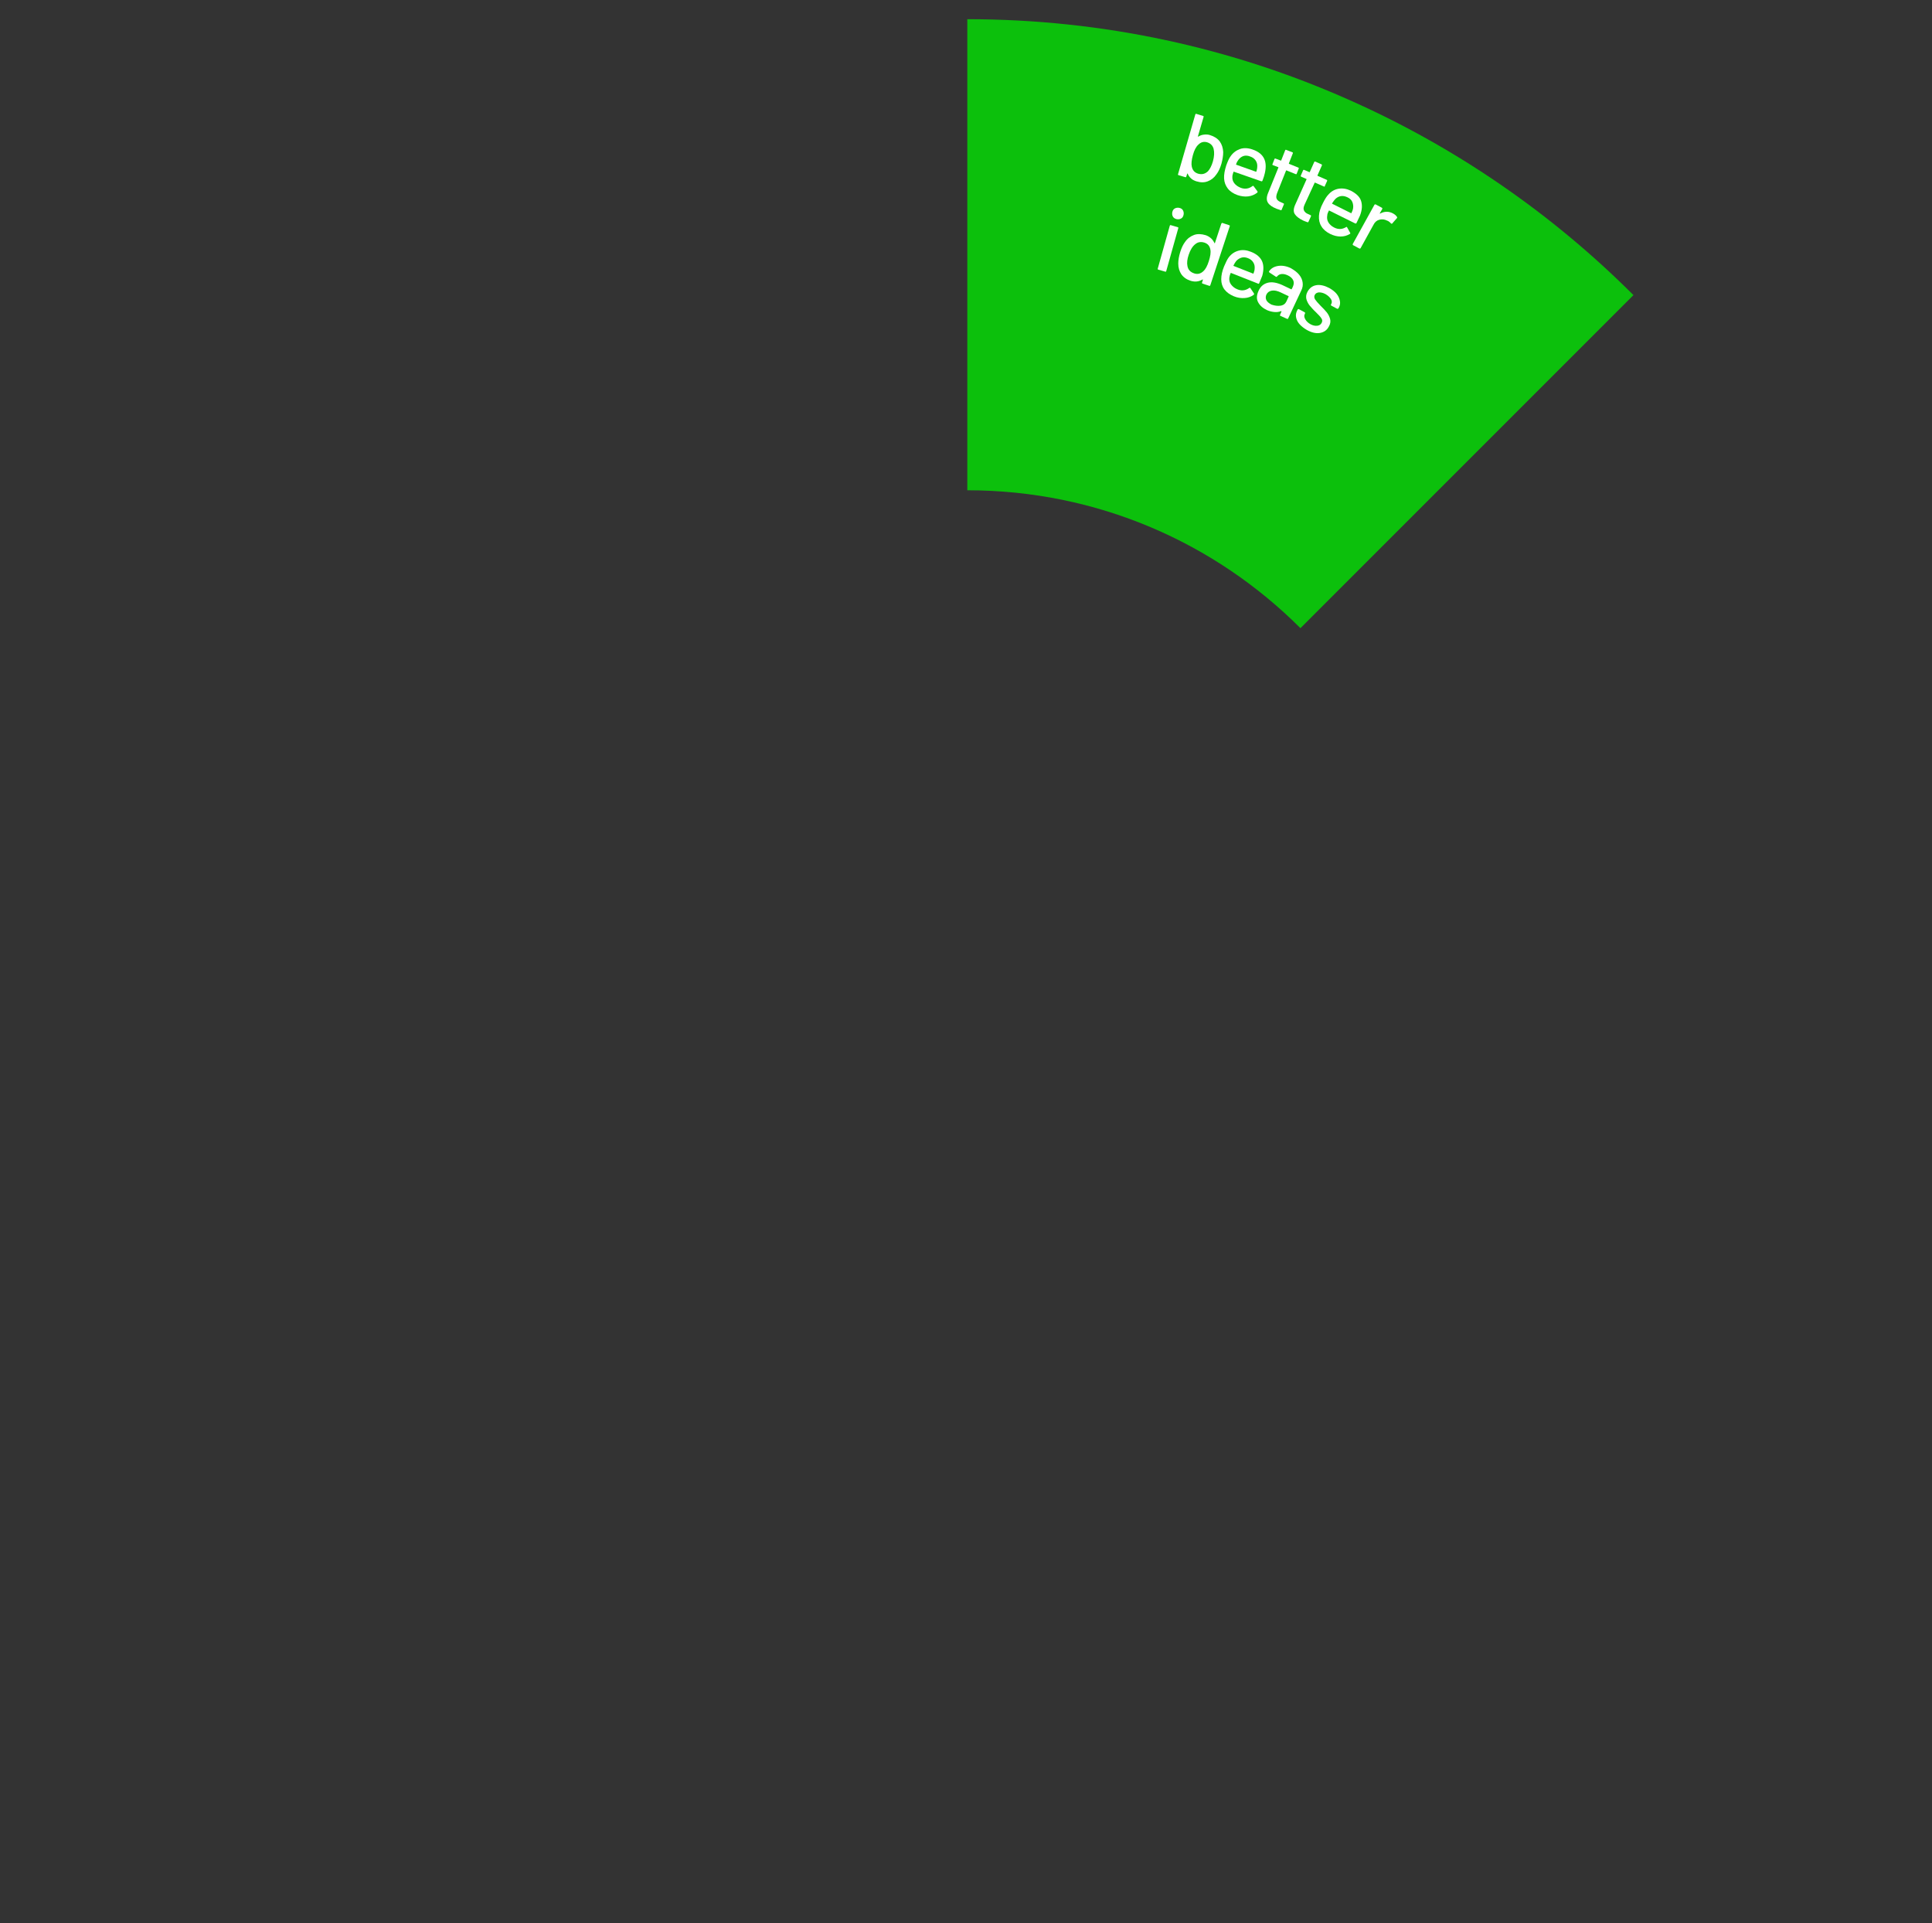<?xml version="1.0" encoding="utf-8"?>
<!-- Generator: Adobe Illustrator 25.3.1, SVG Export Plug-In . SVG Version: 6.00 Build 0)  -->
<svg version="1.1" id="Layer_1" xmlns="http://www.w3.org/2000/svg" xmlns:xlink="http://www.w3.org/1999/xlink" x="0px" y="0px"
	 viewBox="0 0 885.6 881.5" style="enable-background:new 0 0 885.6 881.5;" xml:space="preserve">
<rect x="0" y="0" width="885.6" height="881.5" fill="#333333" stroke="none"/>
<style type="text/css">
	.st0{fill:#0CC00C;}
	.st1{fill:#FFFFFF;}
	.st2{fill:#05E105;}
	.st3{fill:#188D17;}
	.st4{fill:#12A911;}
	.st5{fill:#1E721C;}
	.st6{fill:#00FF00;}
	.st7{fill:#225E20;}
	.st8{fill:none;stroke:#FF0000;stroke-miterlimit:10;}
</style>
<path class="st0" d="M443.4,8.8L443.4,8.8l0,215.9c59.7,0,113.6,24.1,152.7,63.2l152.6-152.6l0.1,0c-37.4-37.4-81.7-68-130.8-89.7
	C564.6,21.9,505.6,8.8,443.4,8.8z"/>
<g>
	<g>
		<path class="st1" d="M559.9,75c-0.6,2-1.3,3.6-2.3,4.9c-1.1,1.6-2.4,2.6-4,3.2c-1.5,0.6-3.3,0.6-5.2,0c-0.9-0.3-1.8-0.7-2.4-1.3
			c-0.7-0.6-1.2-1.3-1.6-2.2c0-0.1-0.1-0.1-0.1-0.1s-0.1,0-0.1,0.1l-0.4,1.3c-0.1,0.3-0.3,0.4-0.5,0.3l-3-0.9
			c-0.3-0.1-0.4-0.2-0.3-0.5l7.9-27.3c0.1-0.3,0.2-0.4,0.5-0.3l3,0.9c0.3,0.1,0.4,0.3,0.3,0.5l-2.6,8.9c0,0.1,0,0.1,0,0.1
			c0,0,0.1,0,0.2,0c0.8-0.5,1.6-0.8,2.6-0.9c0.9-0.1,1.8-0.1,2.7,0.2c2,0.6,3.5,1.6,4.5,2.9c1,1.4,1.5,3,1.6,4.9
			C560.7,71.4,560.4,73.1,559.9,75z M556,73.9c0.6-2.2,0.7-4.1,0.3-5.7c-0.4-1.5-1.4-2.5-3-3c-1.5-0.4-2.8-0.1-4,1.1
			c-1.1,1-1.9,2.6-2.5,4.8c-0.6,2.2-0.8,4-0.5,5.3c0.4,1.7,1.3,2.7,2.9,3.2c1.8,0.5,3.2,0.1,4.5-1.1C554.6,77.5,555.4,76,556,73.9z"
			/>
		<path class="st1" d="M578.7,82.8c-0.1,0.3-0.3,0.3-0.5,0.3l-12.6-4.4c-0.1,0-0.2,0-0.2,0.1c-0.3,0.9-0.5,1.6-0.5,2.1
			c-0.1,1.2,0.2,2.2,0.9,3.1s1.7,1.6,3,2.1c1.9,0.7,3.7,0.4,5.3-0.8c0.2-0.2,0.4-0.2,0.6,0.1l1.7,2.3c0.1,0.2,0.1,0.4-0.1,0.6
			c-1.2,0.9-2.5,1.5-4.1,1.7c-1.6,0.2-3.2,0-5-0.6c-1.9-0.7-3.4-1.7-4.4-3c-1-1.3-1.6-2.8-1.7-4.6c-0.1-1.8,0.3-3.8,1-6
			c0.7-1.9,1.3-3.3,2-4.2c1.1-1.6,2.6-2.7,4.3-3.3s3.7-0.5,5.7,0.2c2.7,0.9,4.4,2.3,5.3,4.1s1,4,0.4,6.7
			C579.6,80.3,579.2,81.5,578.7,82.8z M570,71.5c-0.9,0.3-1.7,0.9-2.3,1.7c-0.4,0.5-0.8,1.2-1.1,2.1c0,0.1,0,0.2,0.1,0.2l9,3.2
			c0.1,0,0.2,0,0.2-0.1c0.3-0.9,0.4-1.6,0.4-2c0.1-1.1-0.1-2.1-0.7-3c-0.6-0.9-1.4-1.5-2.6-1.9C572,71.3,570.9,71.2,570,71.5z"/>
		<path class="st1" d="M593.9,79.8l-4.2-1.7c-0.1,0-0.2,0-0.2,0.1l-4.1,10.3c-0.4,1.1-0.5,2-0.2,2.6c0.3,0.7,1,1.2,2,1.6l1.1,0.5
			c0.3,0.1,0.3,0.3,0.2,0.5l-1,2.4c-0.1,0.3-0.3,0.3-0.5,0.2c-0.8-0.3-1.5-0.5-1.8-0.6c-2-0.8-3.3-1.7-4-2.8
			c-0.7-1.1-0.7-2.6,0.1-4.5l4.7-11.6c0-0.1,0-0.2-0.1-0.2l-2.4-0.9c-0.3-0.1-0.3-0.3-0.2-0.5l0.9-2.3c0.1-0.3,0.3-0.3,0.5-0.2
			l2.4,0.9c0.1,0,0.2,0,0.2-0.1l1.8-4.6c0.1-0.3,0.3-0.3,0.5-0.2l2.8,1.1c0.3,0.1,0.3,0.3,0.2,0.5l-1.8,4.6c0,0.1,0,0.2,0.1,0.2
			l4.2,1.7c0.3,0.1,0.3,0.3,0.2,0.5l-0.9,2.3C594.4,79.8,594.2,79.9,593.9,79.8z"/>
		<path class="st1" d="M606.9,85.5l-4.1-1.8c-0.1,0-0.2,0-0.2,0.1L598,93.8c-0.5,1.1-0.6,1.9-0.3,2.6c0.3,0.7,0.9,1.3,1.9,1.7
			l1.1,0.5c0.3,0.1,0.3,0.3,0.2,0.6l-1.1,2.4c-0.1,0.3-0.3,0.3-0.6,0.2c-0.8-0.3-1.4-0.5-1.8-0.7c-1.9-0.9-3.2-1.9-3.9-3
			c-0.7-1.1-0.6-2.6,0.3-4.5l5.1-11.4c0-0.1,0-0.2-0.1-0.2l-2.3-1c-0.3-0.1-0.3-0.3-0.2-0.6l1-2.3c0.1-0.3,0.3-0.3,0.6-0.2l2.3,1
			c0.1,0,0.2,0,0.2-0.1l2-4.5c0.1-0.3,0.3-0.3,0.6-0.2l2.7,1.2c0.3,0.1,0.3,0.3,0.2,0.6l-2,4.5c0,0.1,0,0.2,0.1,0.2l4.1,1.8
			c0.3,0.1,0.3,0.3,0.2,0.6l-1,2.2C607.3,85.5,607.1,85.6,606.9,85.5z"/>
		<path class="st1" d="M621.8,102.2c-0.1,0.2-0.3,0.3-0.6,0.2l-11.9-5.9c-0.1,0-0.2,0-0.2,0.1c-0.4,0.8-0.7,1.5-0.7,2.1
			c-0.2,1.1-0.1,2.2,0.5,3.2s1.5,1.8,2.7,2.4c1.8,0.9,3.6,0.9,5.4-0.2c0.2-0.2,0.4-0.1,0.5,0.1l1.4,2.5c0.1,0.2,0.1,0.4-0.1,0.5
			c-1.3,0.8-2.7,1.2-4.3,1.2c-1.6,0-3.2-0.4-4.8-1.2c-1.8-0.9-3.2-2.1-4-3.5c-0.9-1.4-1.2-3-1.1-4.8c0.1-1.8,0.7-3.7,1.8-5.8
			c0.9-1.8,1.7-3.1,2.5-3.9c1.3-1.5,2.9-2.4,4.7-2.7s3.7,0,5.6,0.9c2.5,1.3,4.1,2.8,4.7,4.7c0.6,1.9,0.5,4.1-0.5,6.7
			C622.9,99.8,622.4,101,621.8,102.2z M614.5,89.9c-1,0.2-1.8,0.7-2.5,1.4c-0.4,0.5-0.9,1.1-1.4,1.9c0,0.1,0,0.2,0.1,0.2l8.6,4.3
			c0.1,0,0.2,0,0.2-0.1c0.4-0.8,0.6-1.5,0.7-1.9c0.2-1.1,0.1-2.1-0.3-3.1c-0.4-1-1.2-1.7-2.3-2.2C616.5,89.9,615.5,89.7,614.5,89.9z
			"/>
		<path class="st1" d="M640.4,99.5c0.1,0.2,0.1,0.3-0.1,0.5l-2.1,2.4c-0.1,0.2-0.3,0.2-0.6,0c-0.3-0.4-0.8-0.8-1.3-1.1l-0.5-0.2
			c-1.2-0.6-2.3-0.7-3.5-0.4c-1.2,0.3-2.1,1.1-2.7,2.3l-5.9,10.7c-0.1,0.2-0.3,0.3-0.6,0.2l-2.8-1.5c-0.2-0.1-0.3-0.3-0.2-0.6
			l9.9-17.9c0.1-0.2,0.3-0.3,0.6-0.2l2.8,1.5c0.2,0.1,0.3,0.3,0.2,0.6l-1.1,1.9c0,0.1,0,0.1,0,0.2c0,0,0.1,0,0.1,0
			c2-1.1,4-1.1,5.9-0.1C639.4,98.3,640,98.8,640.4,99.5z"/>
	</g>
</g>
<g>
	<path class="st1" d="M530.7,123.1l5.5-19.6c0.1-0.3,0.2-0.4,0.5-0.3l3.1,0.9c0.3,0.1,0.4,0.2,0.3,0.5l-5.5,19.6
		c-0.1,0.3-0.2,0.4-0.5,0.3l-3.1-0.9C530.7,123.5,530.6,123.4,530.7,123.1z M537.6,99.2c-0.3-0.6-0.4-1.3-0.2-2.1
		c0.2-0.8,0.6-1.3,1.2-1.6c0.6-0.3,1.3-0.4,2.1-0.2c0.8,0.2,1.3,0.6,1.6,1.2c0.3,0.6,0.4,1.3,0.2,2.1s-0.6,1.3-1.2,1.6
		s-1.3,0.4-2.1,0.2C538.5,100.2,537.9,99.8,537.6,99.2z"/>
	<path class="st1" d="M560.4,102.2l3,1c0.3,0.1,0.4,0.3,0.3,0.5l-8.9,27c-0.1,0.3-0.3,0.4-0.5,0.3l-3-1c-0.3-0.1-0.4-0.3-0.3-0.5
		l0.4-1.3c0-0.1,0-0.1,0-0.1c0,0-0.1,0-0.2,0c-0.8,0.5-1.7,0.8-2.6,0.9c-0.9,0.1-1.8,0-2.8-0.3c-1.9-0.6-3.3-1.6-4.3-3
		c-0.9-1.4-1.4-3-1.4-4.9c0-1.6,0.3-3.3,0.9-5.3c0.6-1.9,1.3-3.4,2.2-4.6c1.1-1.6,2.5-2.6,4.1-3.2c1.6-0.6,3.4-0.5,5.4,0.1
		c0.9,0.3,1.7,0.8,2.4,1.4s1.2,1.4,1.6,2.2c0,0.1,0.1,0.1,0.1,0.1c0,0,0.1,0,0.1-0.1l2.9-8.8C560,102.2,560.2,102.1,560.4,102.2z
		 M554.1,119.7c0.7-2.2,1-4,0.7-5.4c-0.3-1.6-1.2-2.6-2.7-3.1c-1.6-0.5-3-0.3-4.2,0.7c-1.3,1-2.3,2.7-3,4.8c-0.7,2-0.9,3.8-0.6,5.2
		c0.3,1.7,1.3,2.8,3.1,3.4c1.5,0.5,2.9,0.2,4.2-1C552.6,123.4,553.4,121.9,554.1,119.7z"/>
	<path class="st1" d="M577.2,129.8c-0.1,0.3-0.3,0.3-0.5,0.2l-12.4-4.9c-0.1,0-0.2,0-0.2,0.1c-0.4,0.9-0.5,1.6-0.6,2.1
		c-0.1,1.1,0.1,2.2,0.8,3.1s1.6,1.7,2.9,2.2c1.9,0.8,3.7,0.6,5.4-0.6c0.2-0.2,0.4-0.2,0.6,0.1l1.6,2.4c0.1,0.2,0.1,0.4-0.1,0.6
		c-1.2,0.9-2.6,1.4-4.2,1.5c-1.6,0.1-3.2-0.1-4.9-0.8c-1.9-0.8-3.3-1.8-4.3-3.1c-1-1.3-1.5-2.9-1.5-4.7c0-1.8,0.4-3.7,1.3-5.9
		c0.8-1.9,1.5-3.3,2.1-4.1c1.2-1.6,2.7-2.6,4.5-3.1s3.7-0.3,5.7,0.5c2.6,1,4.3,2.5,5.1,4.3c0.8,1.8,0.8,4.1,0.1,6.7
		C578.2,127.3,577.7,128.5,577.2,129.8z M569,118.1c-0.9,0.3-1.7,0.8-2.4,1.6c-0.4,0.5-0.8,1.2-1.2,2c0,0.1,0,0.2,0.1,0.2l8.9,3.5
		c0.1,0,0.2,0,0.2-0.1c0.3-0.9,0.5-1.5,0.5-2c0.1-1.1,0-2.1-0.6-3c-0.5-0.9-1.4-1.6-2.5-2C571,117.9,569.9,117.8,569,118.1z"/>
	<path class="st1" d="M595.5,125.9c0.9,1.1,1.4,2.2,1.6,3.5c0.2,1.3,0,2.5-0.6,3.7l-6,12.8c-0.1,0.3-0.3,0.3-0.6,0.2l-2.9-1.3
		c-0.3-0.1-0.3-0.3-0.2-0.6l0.6-1.4c0.1-0.1,0-0.2-0.2-0.2c-1,0.4-2,0.5-3.1,0.4c-1.1-0.1-2.3-0.4-3.4-0.9c-1.9-0.9-3.2-2.1-4-3.6
		c-0.8-1.5-0.7-3.2,0.2-5.2c0.9-2,2.3-3.2,4.2-3.7c1.9-0.5,4.1-0.1,6.6,1l4.2,2c0.1,0,0.2,0,0.2-0.1l0.5-1c0.5-1.1,0.6-2.1,0.2-3
		c-0.4-0.9-1.2-1.7-2.5-2.3c-1.1-0.5-2-0.7-2.9-0.6s-1.5,0.5-2,1.1c-0.2,0.2-0.4,0.3-0.6,0.1l-2.9-1.9c-0.2-0.2-0.3-0.3-0.2-0.5
		c0.9-1.4,2.3-2.2,4.1-2.5c1.8-0.3,3.8,0,5.9,1C593.4,123.9,594.6,124.8,595.5,125.9z M587,140.1c1.3-0.2,2.2-0.9,2.7-2l1-2.2
		c0-0.1,0-0.2-0.1-0.2l-3.6-1.7c-1.5-0.7-2.8-1-4-0.8c-1.2,0.2-2,0.8-2.5,1.8c-0.4,0.9-0.4,1.8,0,2.6c0.4,0.8,1.2,1.4,2.3,2
		C584.3,140.1,585.6,140.3,587,140.1z"/>
	<path class="st1" d="M595.7,148.6c-0.9-1-1.4-2.1-1.6-3.2s0-2.1,0.5-3.1l0.2-0.4c0.1-0.2,0.3-0.3,0.6-0.2l2.6,1.4
		c0.2,0.1,0.3,0.3,0.2,0.6l-0.1,0.2c-0.4,0.7-0.3,1.5,0.2,2.4c0.5,0.9,1.3,1.7,2.4,2.3c1.1,0.6,2.1,0.8,3.1,0.7
		c0.9-0.1,1.6-0.5,2-1.3c0.4-0.7,0.4-1.4-0.1-2.1c-0.4-0.7-1.3-1.6-2.5-2.8c-1.2-1.1-2.1-2.2-2.9-3.1c-0.7-0.9-1.2-1.9-1.5-3
		c-0.2-1.1-0.1-2.2,0.6-3.4c0.9-1.6,2.2-2.6,4-2.9c1.8-0.3,3.8,0.2,5.9,1.3c1.4,0.8,2.6,1.7,3.4,2.7c0.8,1,1.3,2.1,1.5,3.3
		c0.2,1.1,0,2.2-0.6,3.2l-0.1,0.1c-0.1,0.2-0.3,0.3-0.6,0.2l-2.6-1.4c-0.2-0.1-0.3-0.3-0.2-0.6l0.1-0.1c0.4-0.7,0.4-1.5-0.1-2.3
		s-1.3-1.6-2.5-2.3c-1.1-0.6-2.1-0.8-3-0.8c-0.9,0.1-1.5,0.4-1.9,1.1c-0.4,0.7-0.3,1.4,0.1,2.1c0.5,0.7,1.3,1.7,2.5,2.9
		c1.2,1.2,2.2,2.2,2.9,3.1s1.2,1.9,1.5,3c0.3,1.1,0.1,2.3-0.6,3.5c-0.9,1.7-2.3,2.6-4.1,2.9s-3.9-0.2-6-1.4
		C597.8,150.5,596.6,149.6,595.7,148.6z"/>
</g>
</svg>
